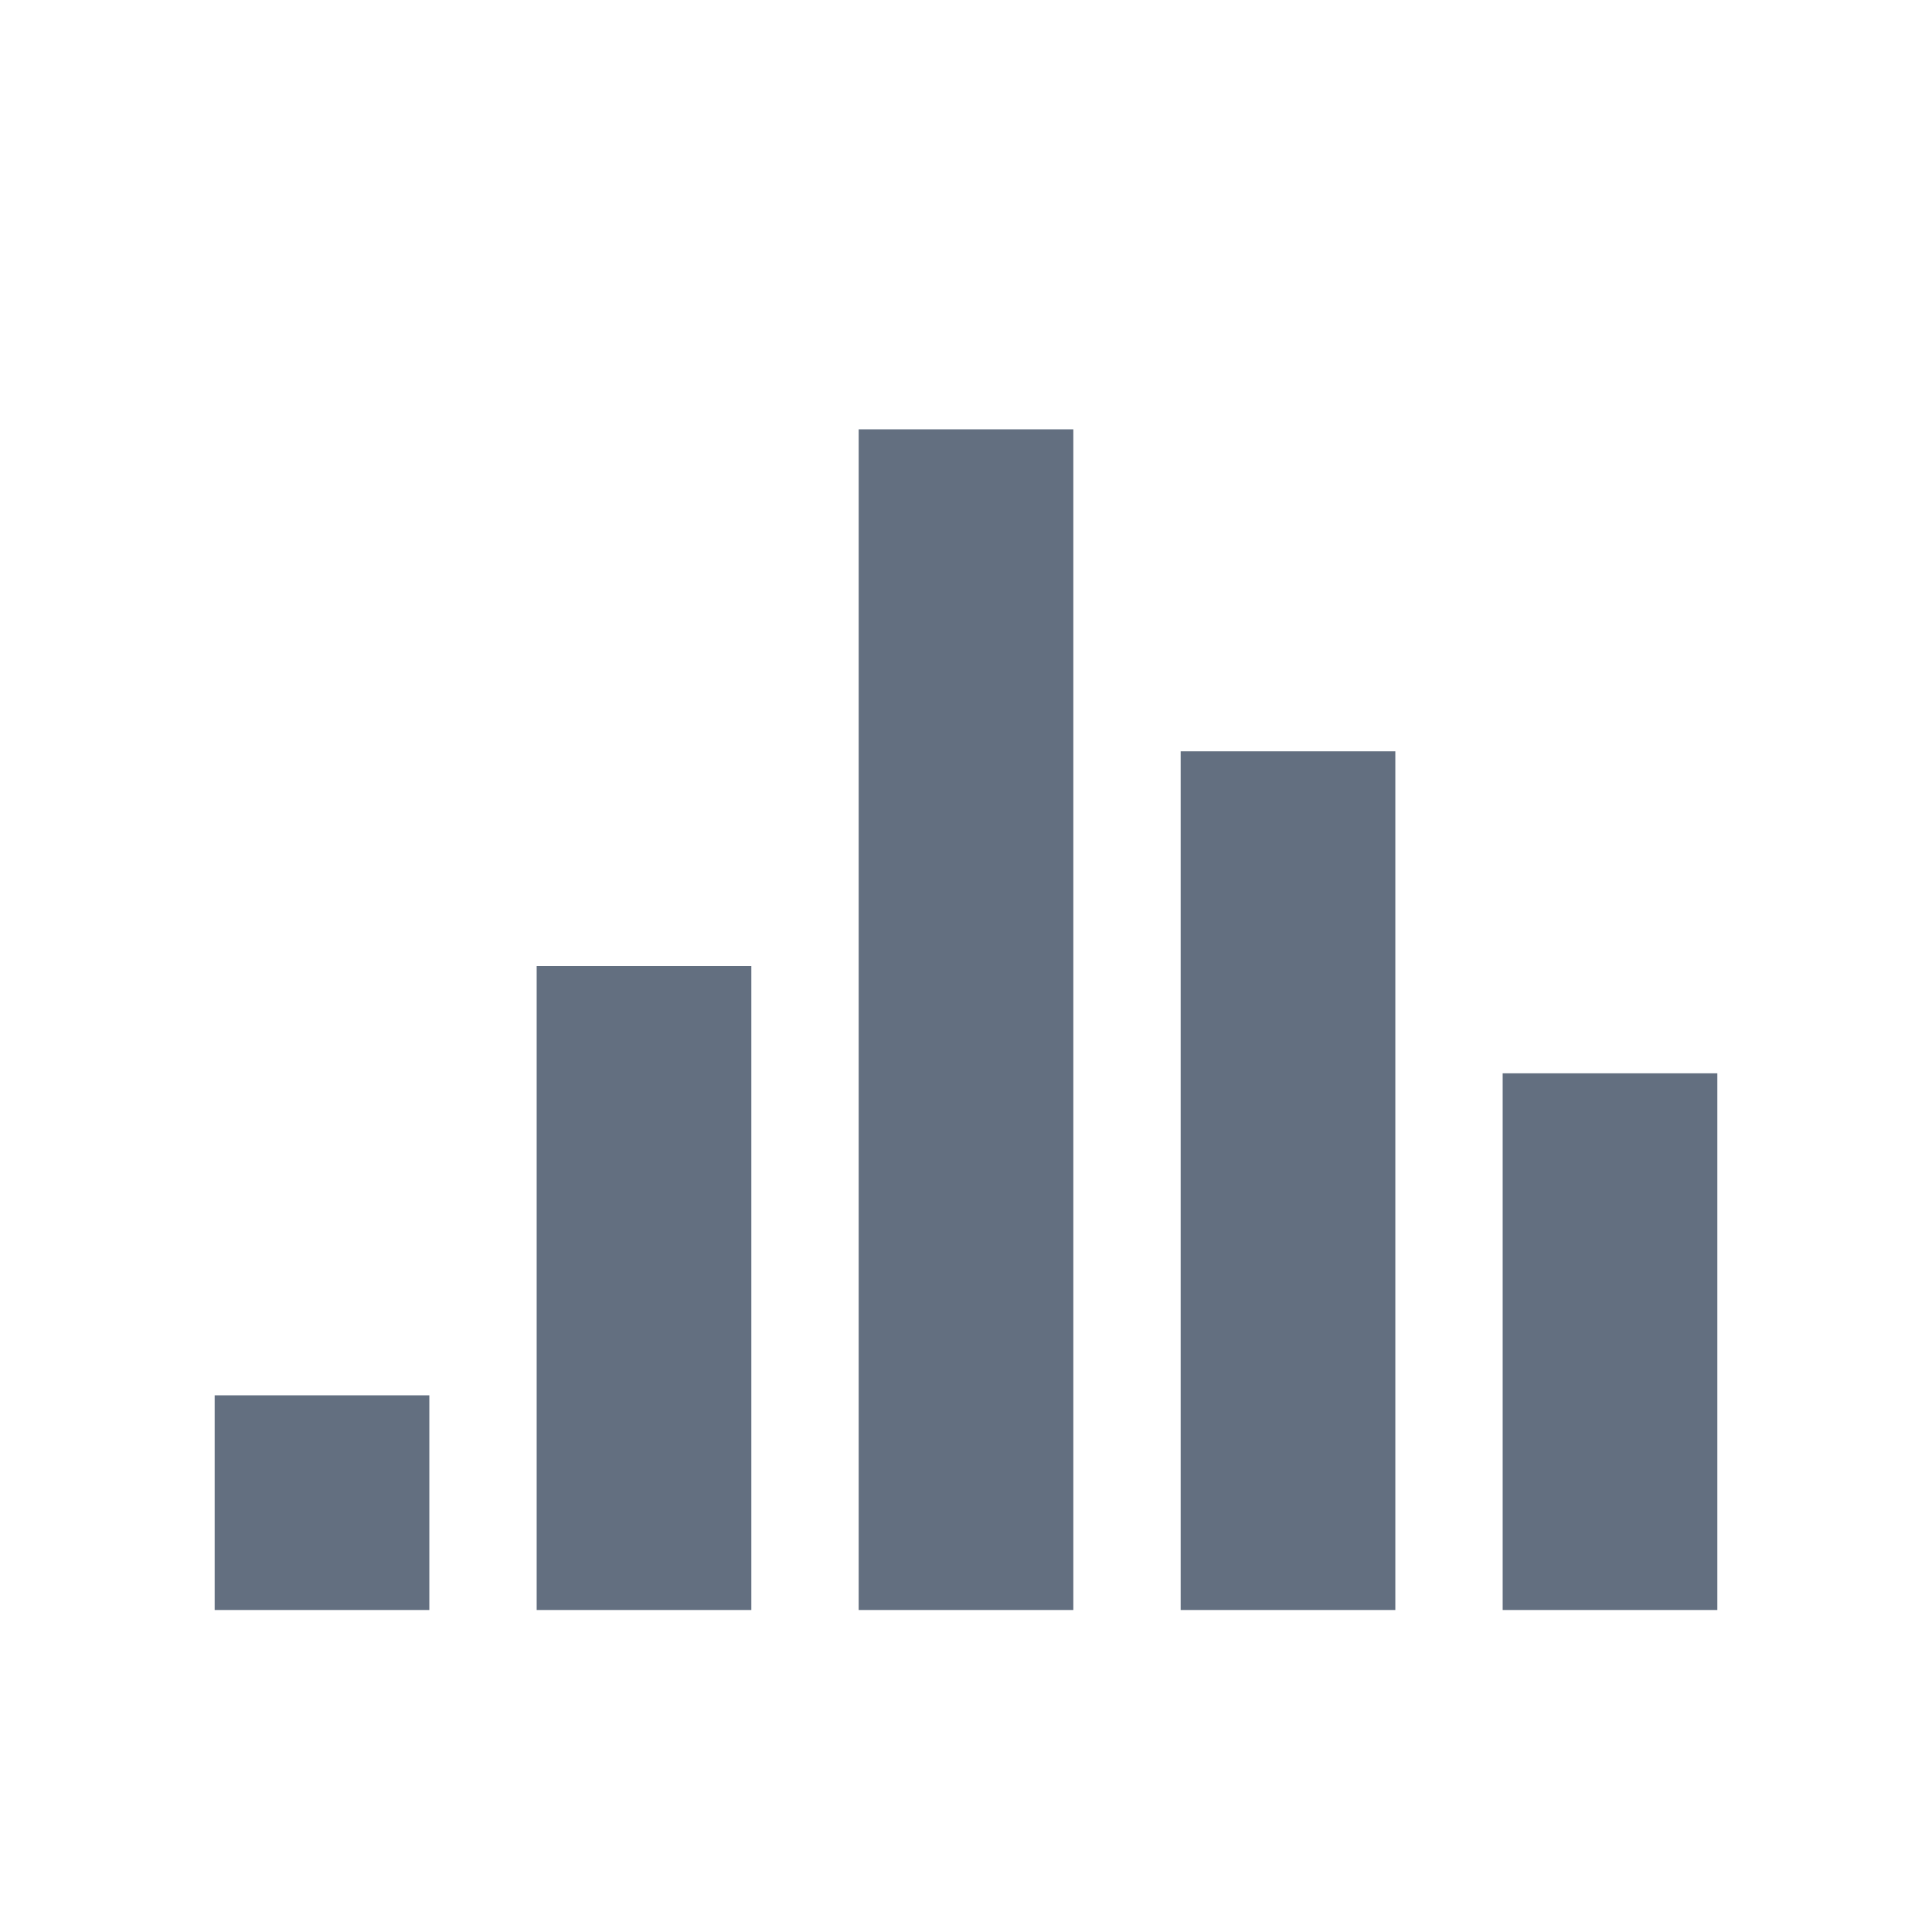 <?xml version="1.0" encoding="utf-8"?>
<!DOCTYPE svg PUBLIC "-//W3C//DTD SVG 1.1//EN" "http://www.w3.org/Graphics/SVG/1.1/DTD/svg11.dtd">
<svg version="1.1" id="img" xmlns="http://www.w3.org/2000/svg" xmlns:xlink="http://www.w3.org/1999/xlink" x="0px" y="0px"
	 width="18px" height="18px" viewBox="0 0 18 18" style="enable-background:new 0 0 18 18;" xml:space="preserve">
<path id="histogram.default" style="fill:#636F80;" d="M4,15H2v-2h2V15z M7,9H5v6h2V9z M10,4H8v11h2V4z M13,7h-2v8h2V7z M16,10h-2v5h2V10z"
	/>
</svg>
